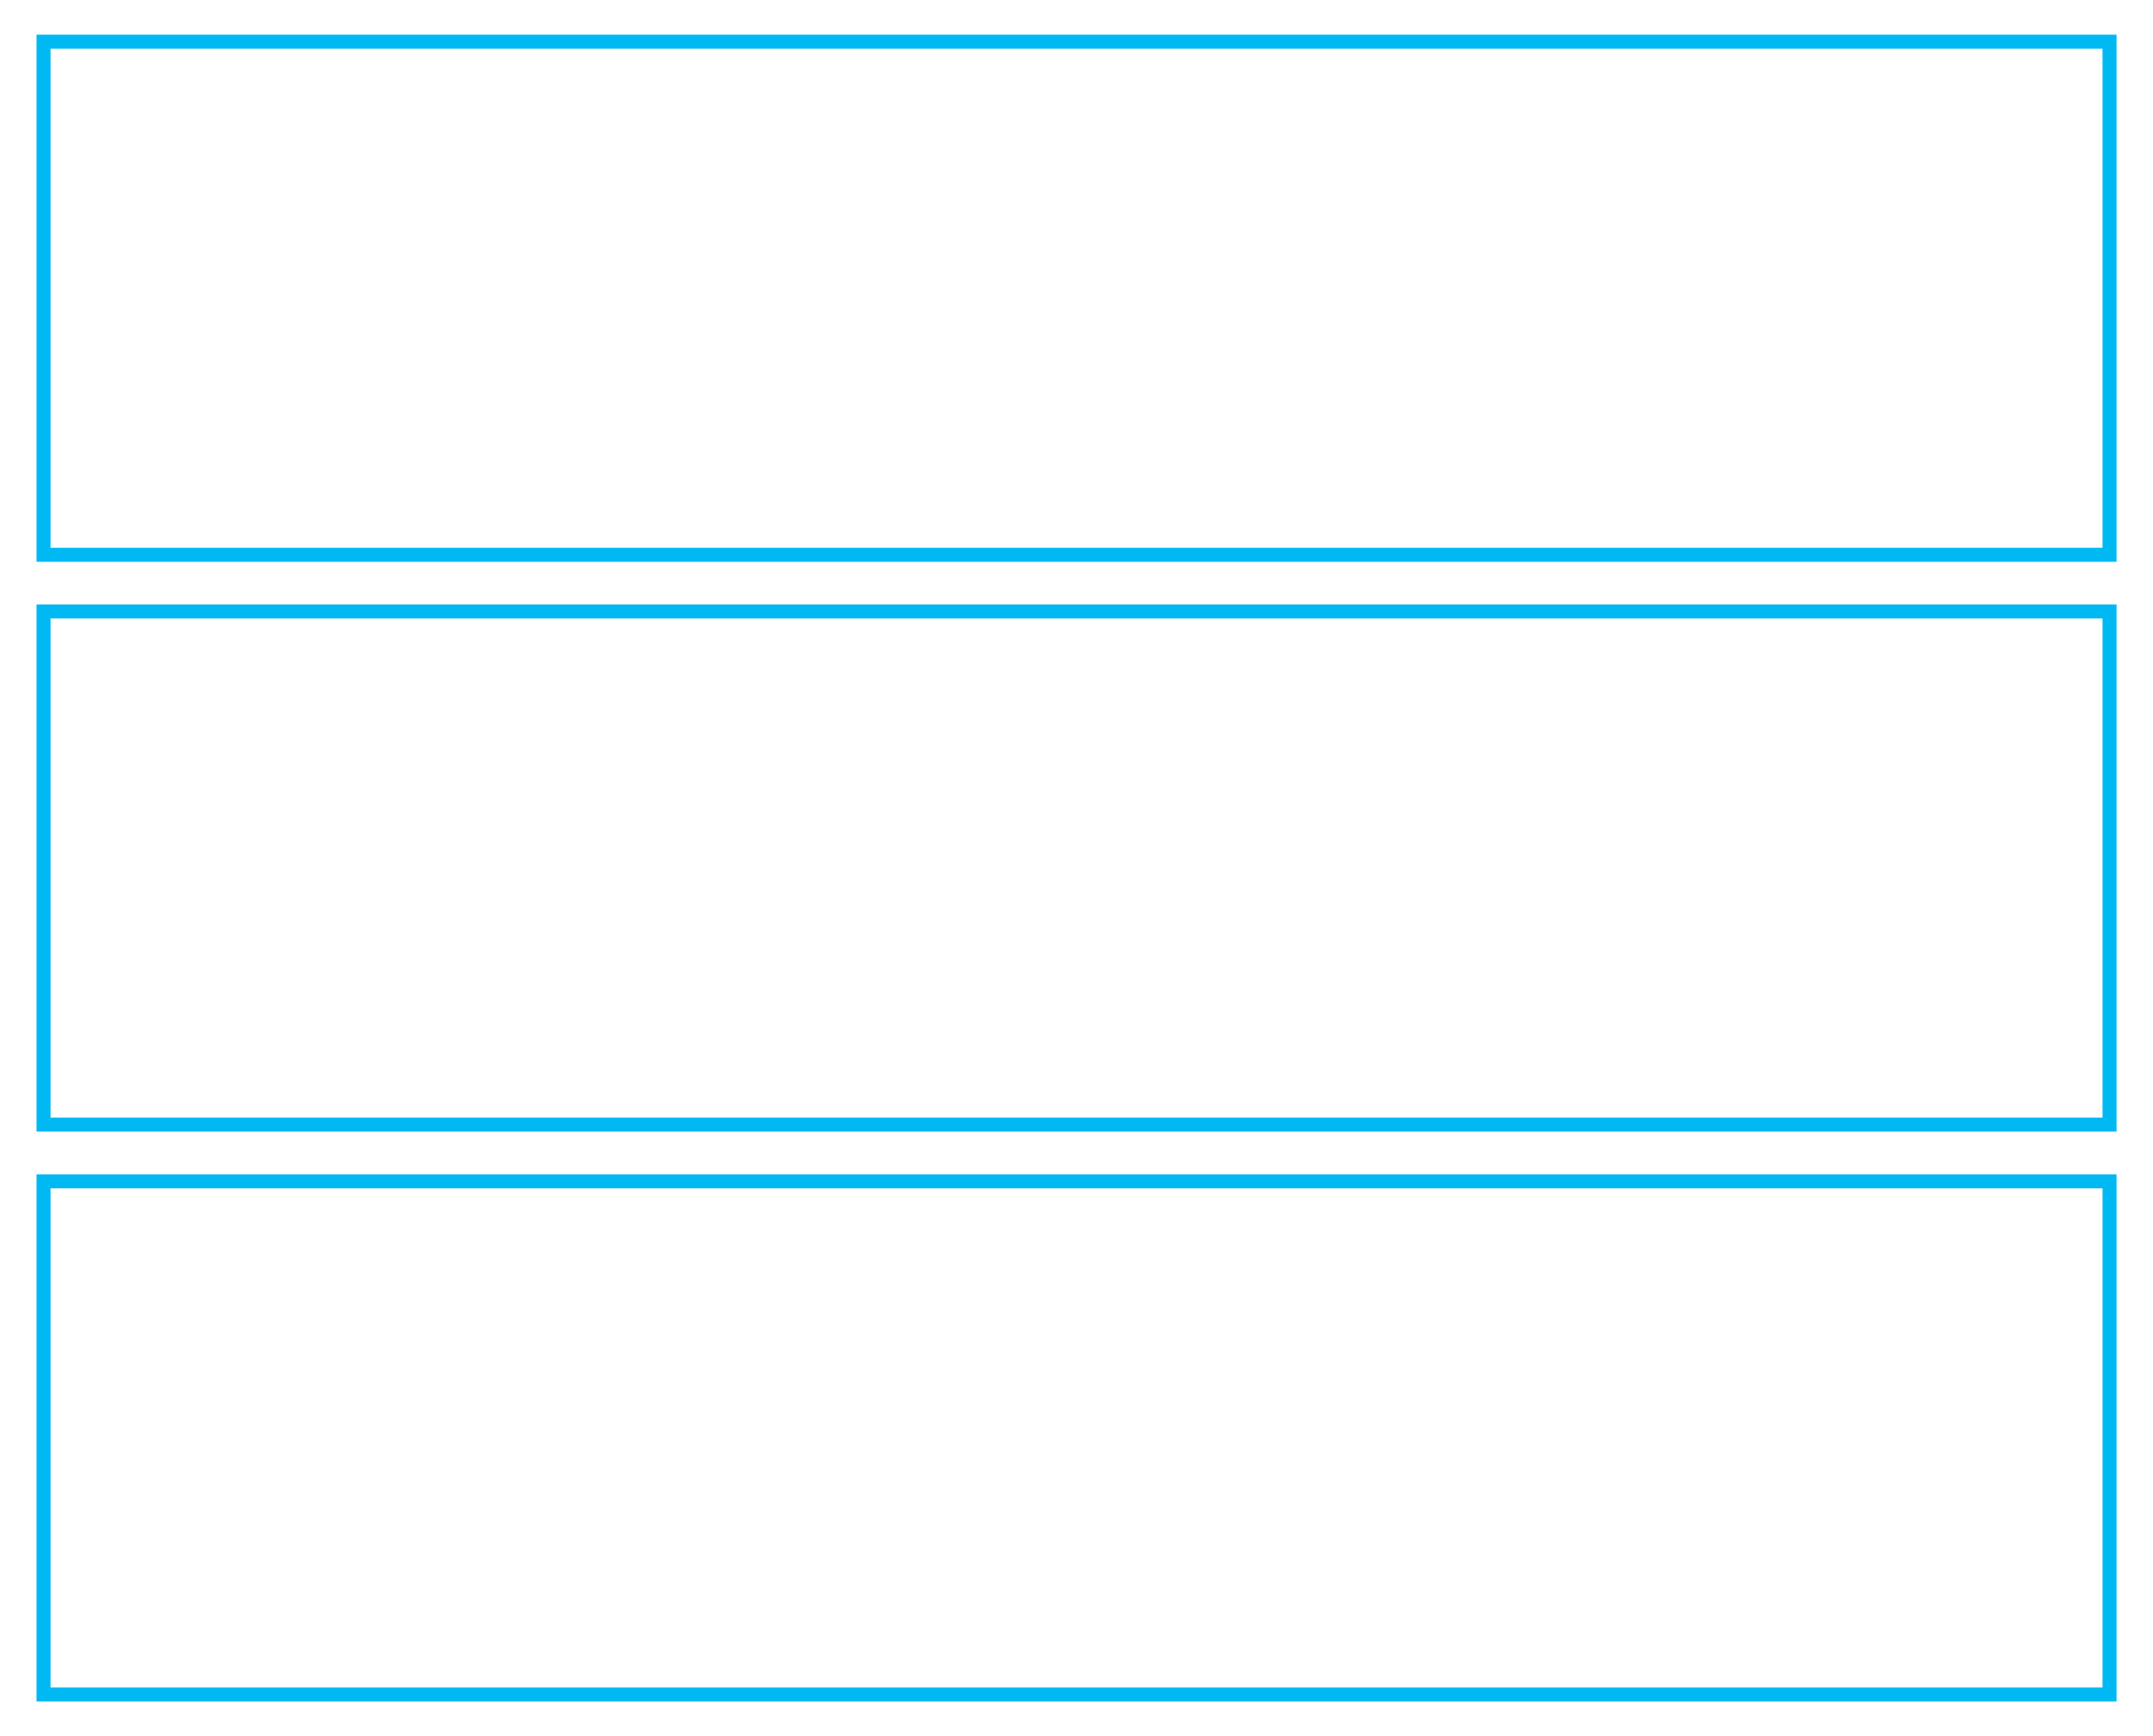 <?xml version="1.0" encoding="UTF-8"?>
<!DOCTYPE svg PUBLIC '-//W3C//DTD SVG 1.0//EN'
          'http://www.w3.org/TR/2001/REC-SVG-20010904/DTD/svg10.dtd'>
<svg height="250" stroke="#000" stroke-linecap="square" stroke-miterlimit="10" viewBox="0 0 309.78 250.25" width="310" xmlns="http://www.w3.org/2000/svg" xmlns:xlink="http://www.w3.org/1999/xlink"
><g
  ><g fill="none" stroke="#00B9F2" stroke-linecap="butt" stroke-miterlimit="3.86" stroke-width="2.02"
    ><path d="M6.01 6.01H303.78V79.97H6.01Zm0 0"
      /><path d="M6.01 88.14H303.78v73.96H6.01Zm0 0"
      /><path d="M6.01 170.28H303.78v73.96H6.01Zm0 0"
    /></g
  ></g
></svg
>
